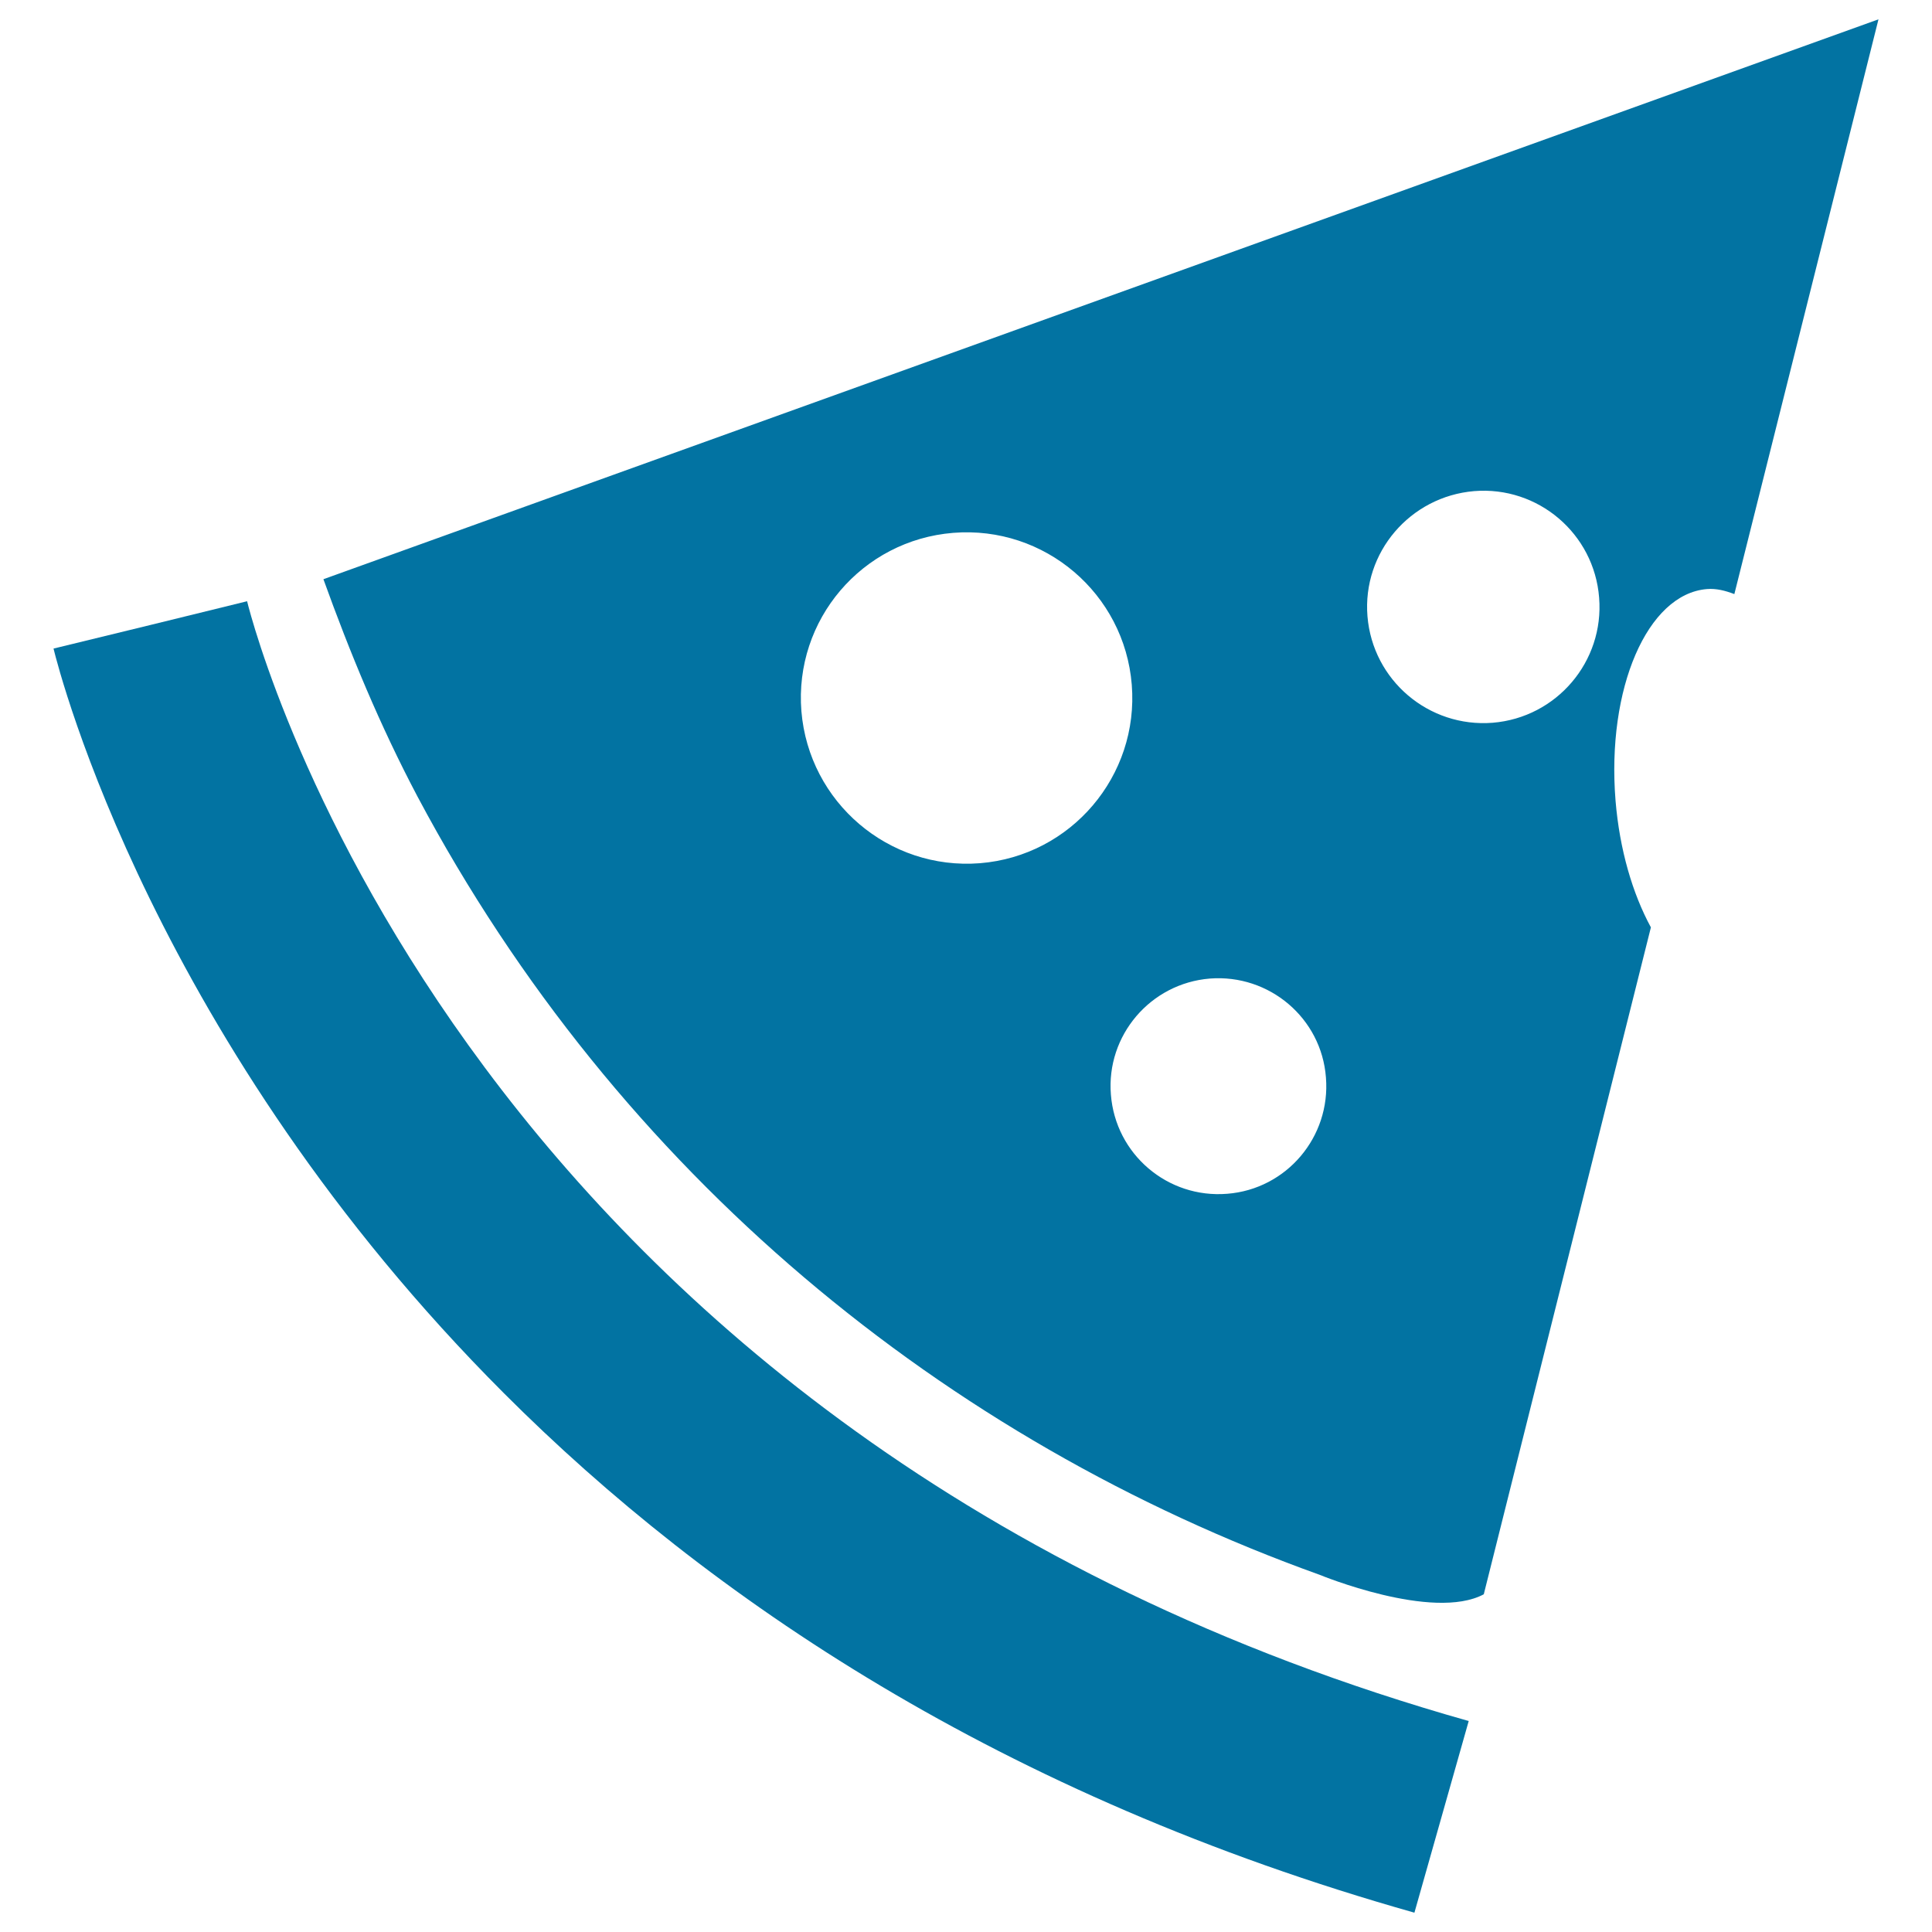 <svg xmlns="http://www.w3.org/2000/svg" viewBox="0 0 1000 1000" style="fill:#0273a2">
<title>Slice Of Pizza SVG icon</title>
<g><g><g><g><g><path d="M854.5,480c-9.5-17.5-16.2-40.2-18.3-65.6c-4.7-58.1,16.5-107,47.3-109.5c4.8-0.4,9.5,0.8,14.2,2.6L972.3,10L167.4,299.8c13.7,38,29.2,75.6,48.7,112.5c104,195.6,273.5,333.4,466.9,402.8c0,0,58.6,24.2,85,10.1L854.5,480z M827.7,309.3c2.7,33.1-22,62.1-55.1,64.8c-33.1,2.6-62.1-22-64.8-55.1c-2.7-33.1,22.1-62,55.2-64.8C796.1,251.5,825.1,276.2,827.7,309.3z M414.8,368.1c-3.8-47.3,31.4-88.5,78.6-92.3c47.3-3.8,88.6,31.4,92.4,78.6c3.8,47.2-31.4,88.6-78.6,92.4C460,450.5,418.7,415.3,414.8,368.1z M575,566.6c-2.5-30.7,20.5-57.6,51.2-60.1c30.8-2.4,57.8,20.5,60.1,51.2c2.5,30.8-20.4,57.8-51.1,60.2C604.3,620.4,577.4,597.4,575,566.6z"/></g></g></g><g><g><g><path d="M260.9,721.2C79.8,540.1,30.8,348.3,27.7,335.7l100.2-24.4l-50.1,12.2l50.1-12.3c4.3,17.7,113.2,433,632.3,579.6L732.1,990C518.3,929.6,366.9,827.3,260.9,721.2z"/></g></g></g></g></g>
</svg>